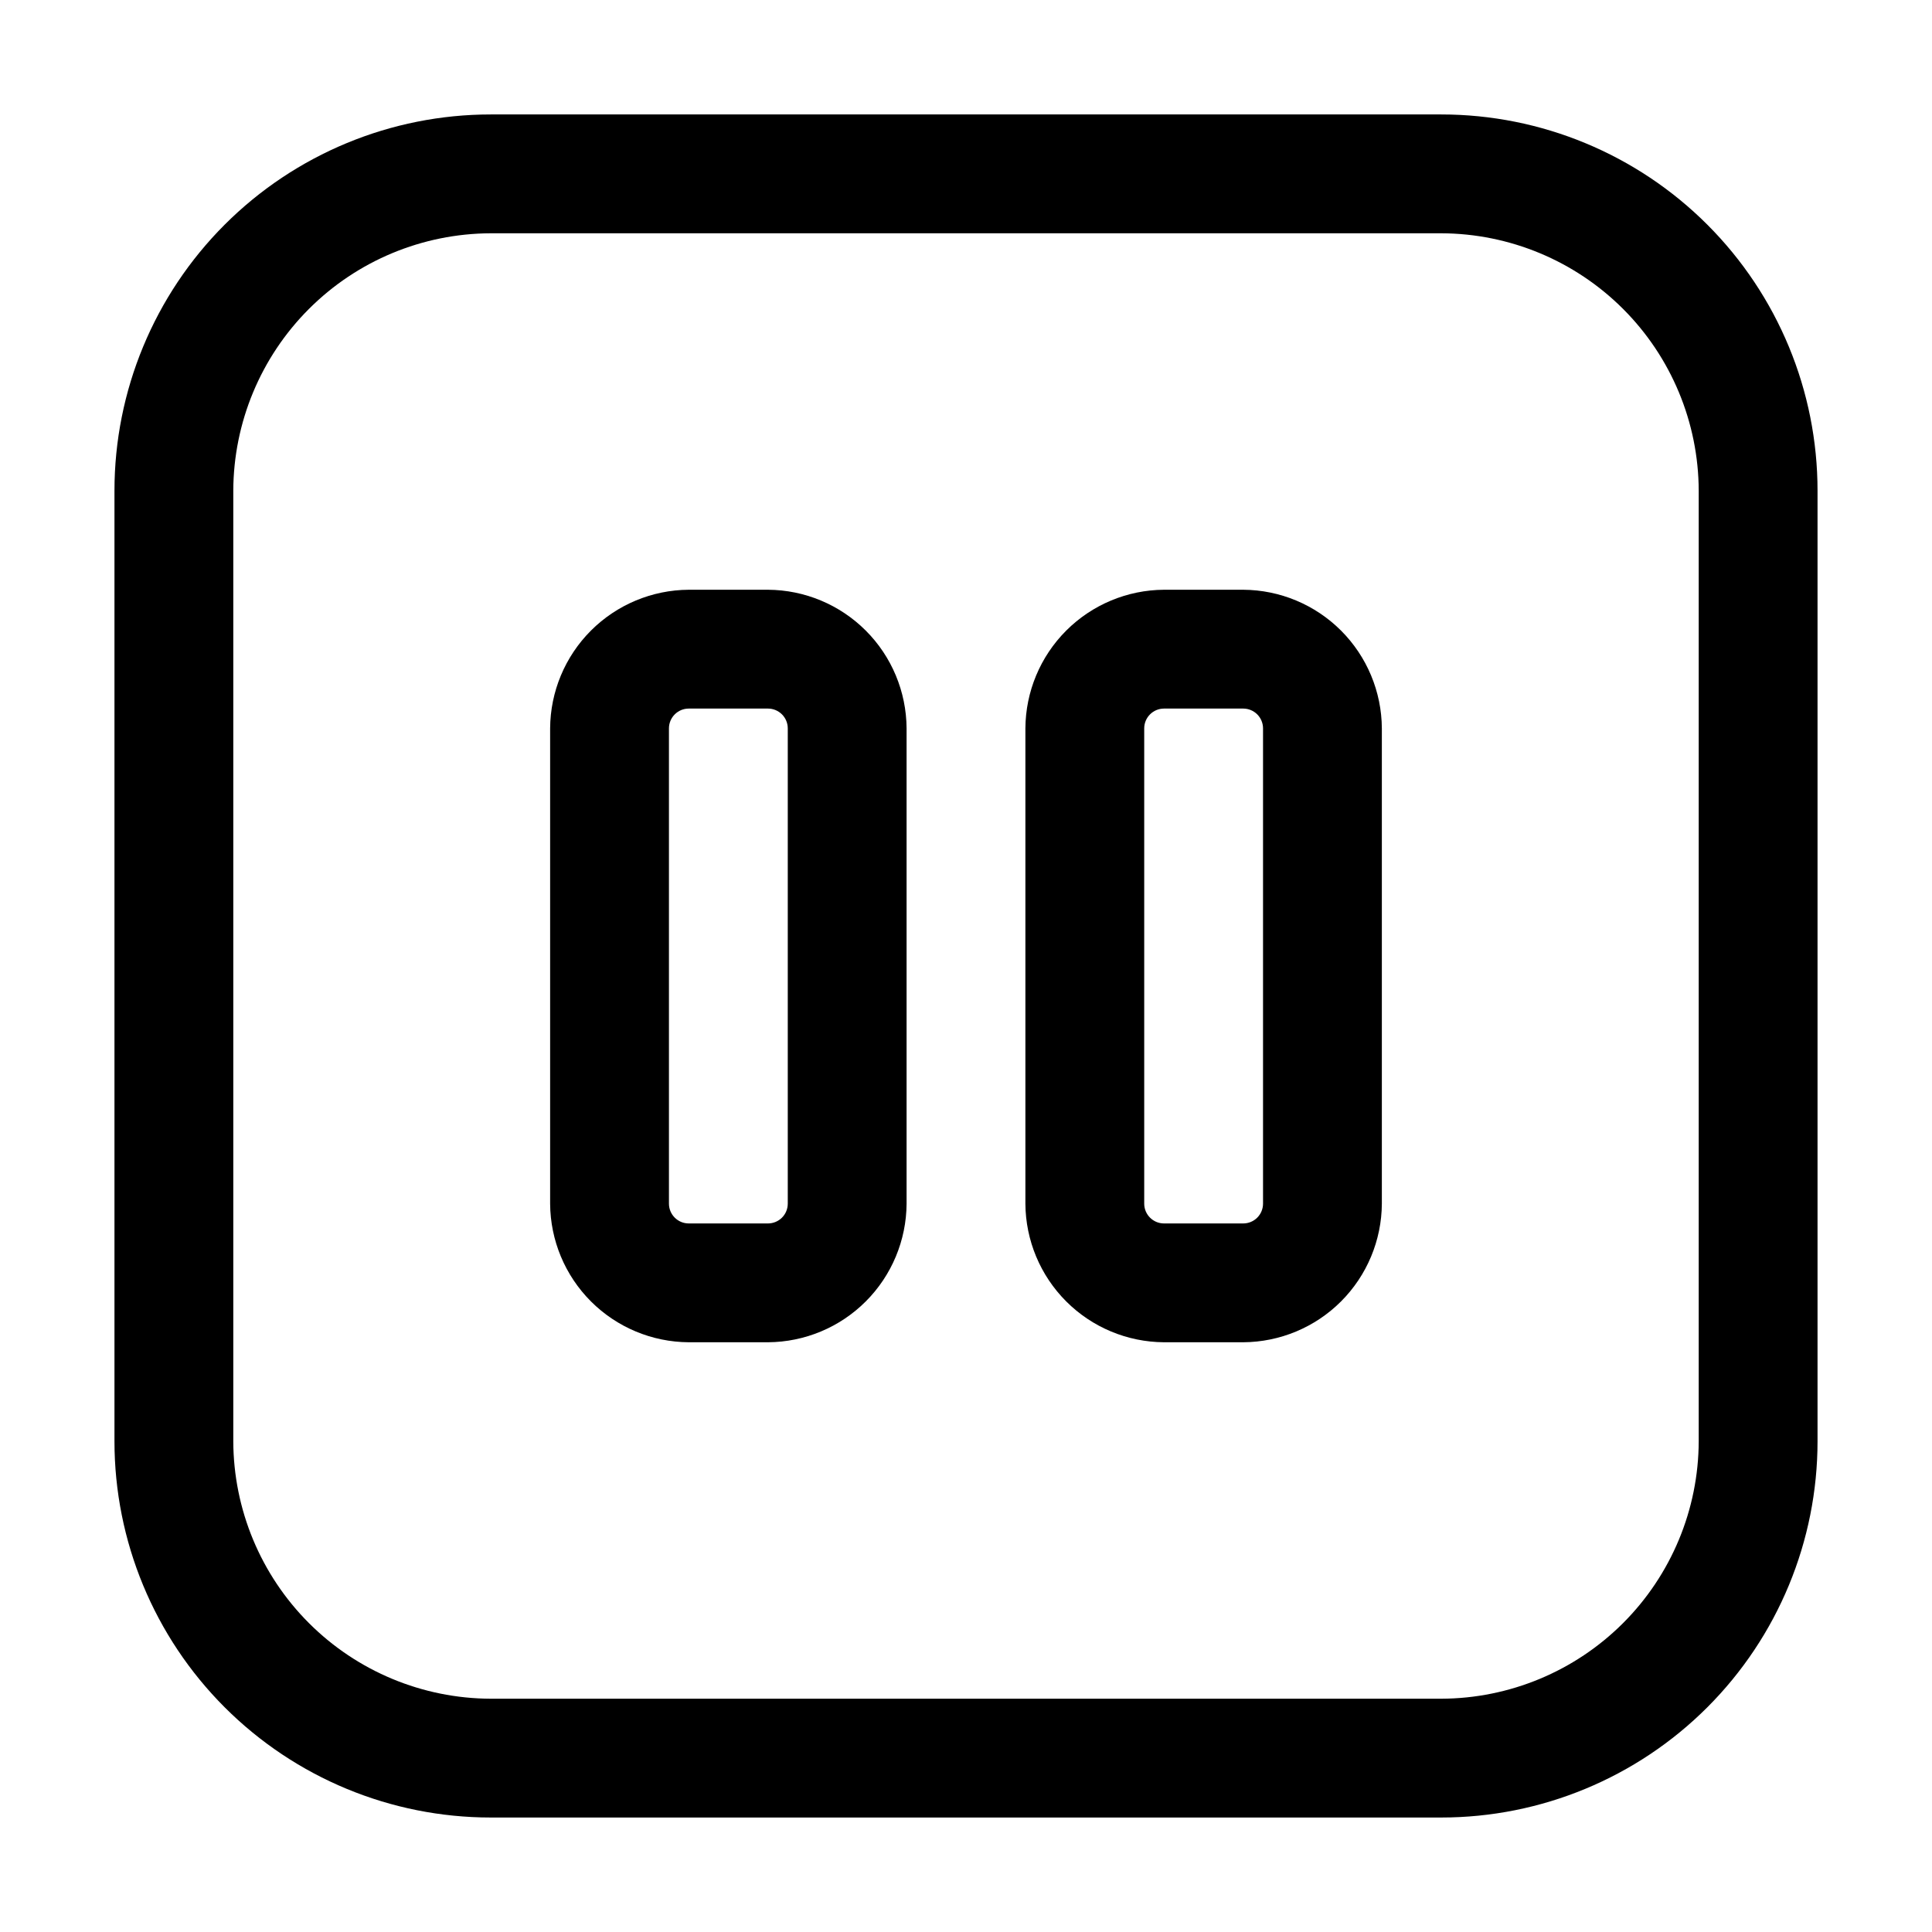 <?xml version="1.0" encoding="UTF-8"?>
<!-- Uploaded to: SVG Repo, www.svgrepo.com, Generator: SVG Repo Mixer Tools -->
<svg fill="#000000" width="800px" height="800px" version="1.1" viewBox="144 144 512 512" xmlns="http://www.w3.org/2000/svg">
 <g>
  <path d="m525.95 174.33h-251.9c-26.445 0-51.809 10.508-70.508 29.207-18.699 18.699-29.207 44.062-29.207 70.508v251.9c0 26.445 10.508 51.809 29.207 70.508 18.699 18.699 44.062 29.207 70.508 29.207h251.9c26.445 0 51.809-10.508 70.508-29.207s29.207-44.062 29.207-70.508v-251.9c0-26.445-10.508-51.809-29.207-70.508-18.699-18.699-44.062-29.207-70.508-29.207zm68.227 351.62c-0.055 18.078-7.262 35.398-20.043 48.184-12.785 12.781-30.105 19.988-48.184 20.043h-251.9c-18.078-0.055-35.398-7.262-48.18-20.043-12.785-12.785-19.988-30.105-20.047-48.184v-251.9c0.059-18.078 7.262-35.398 20.047-48.18 12.781-12.785 30.102-19.988 48.18-20.047h251.9c18.078 0.059 35.398 7.262 48.184 20.047 12.781 12.781 19.988 30.102 20.043 48.18z"/>
  <path d="m473.47 300.29h-20.992c-9.727 0.055-19.039 3.945-25.918 10.82-6.875 6.879-10.766 16.191-10.82 25.918v125.95c0.055 9.723 3.945 19.035 10.82 25.914 6.879 6.879 16.191 10.766 25.918 10.82h20.992c9.723-0.055 19.035-3.941 25.914-10.82 6.875-6.879 10.766-16.191 10.82-25.914v-125.95c-0.055-9.727-3.945-19.039-10.82-25.918-6.879-6.875-16.191-10.766-25.914-10.82zm5.246 162.69c0 1.391-0.555 2.727-1.535 3.711-0.984 0.98-2.32 1.535-3.711 1.535h-20.992c-2.898 0-5.25-2.348-5.25-5.246v-125.95c0-2.898 2.352-5.25 5.25-5.25h20.992c1.391 0 2.727 0.555 3.711 1.539 0.98 0.984 1.535 2.316 1.535 3.711z"/>
  <path d="m347.52 300.29h-20.992c-9.727 0.055-19.039 3.945-25.918 10.82-6.875 6.879-10.766 16.191-10.82 25.918v125.95c0.055 9.723 3.945 19.035 10.82 25.914 6.879 6.879 16.191 10.766 25.918 10.82h20.992c9.727-0.055 19.035-3.941 25.914-10.82s10.766-16.191 10.82-25.914v-125.95c-0.055-9.727-3.941-19.039-10.82-25.918-6.879-6.875-16.188-10.766-25.914-10.82zm5.246 162.69c0 1.391-0.551 2.727-1.535 3.711-0.984 0.98-2.32 1.535-3.711 1.535h-20.992c-2.898 0-5.25-2.348-5.25-5.246v-125.95c0-2.898 2.352-5.25 5.25-5.25h20.992c1.391 0 2.727 0.555 3.711 1.539s1.535 2.316 1.535 3.711z"/>
 </g>
</svg>